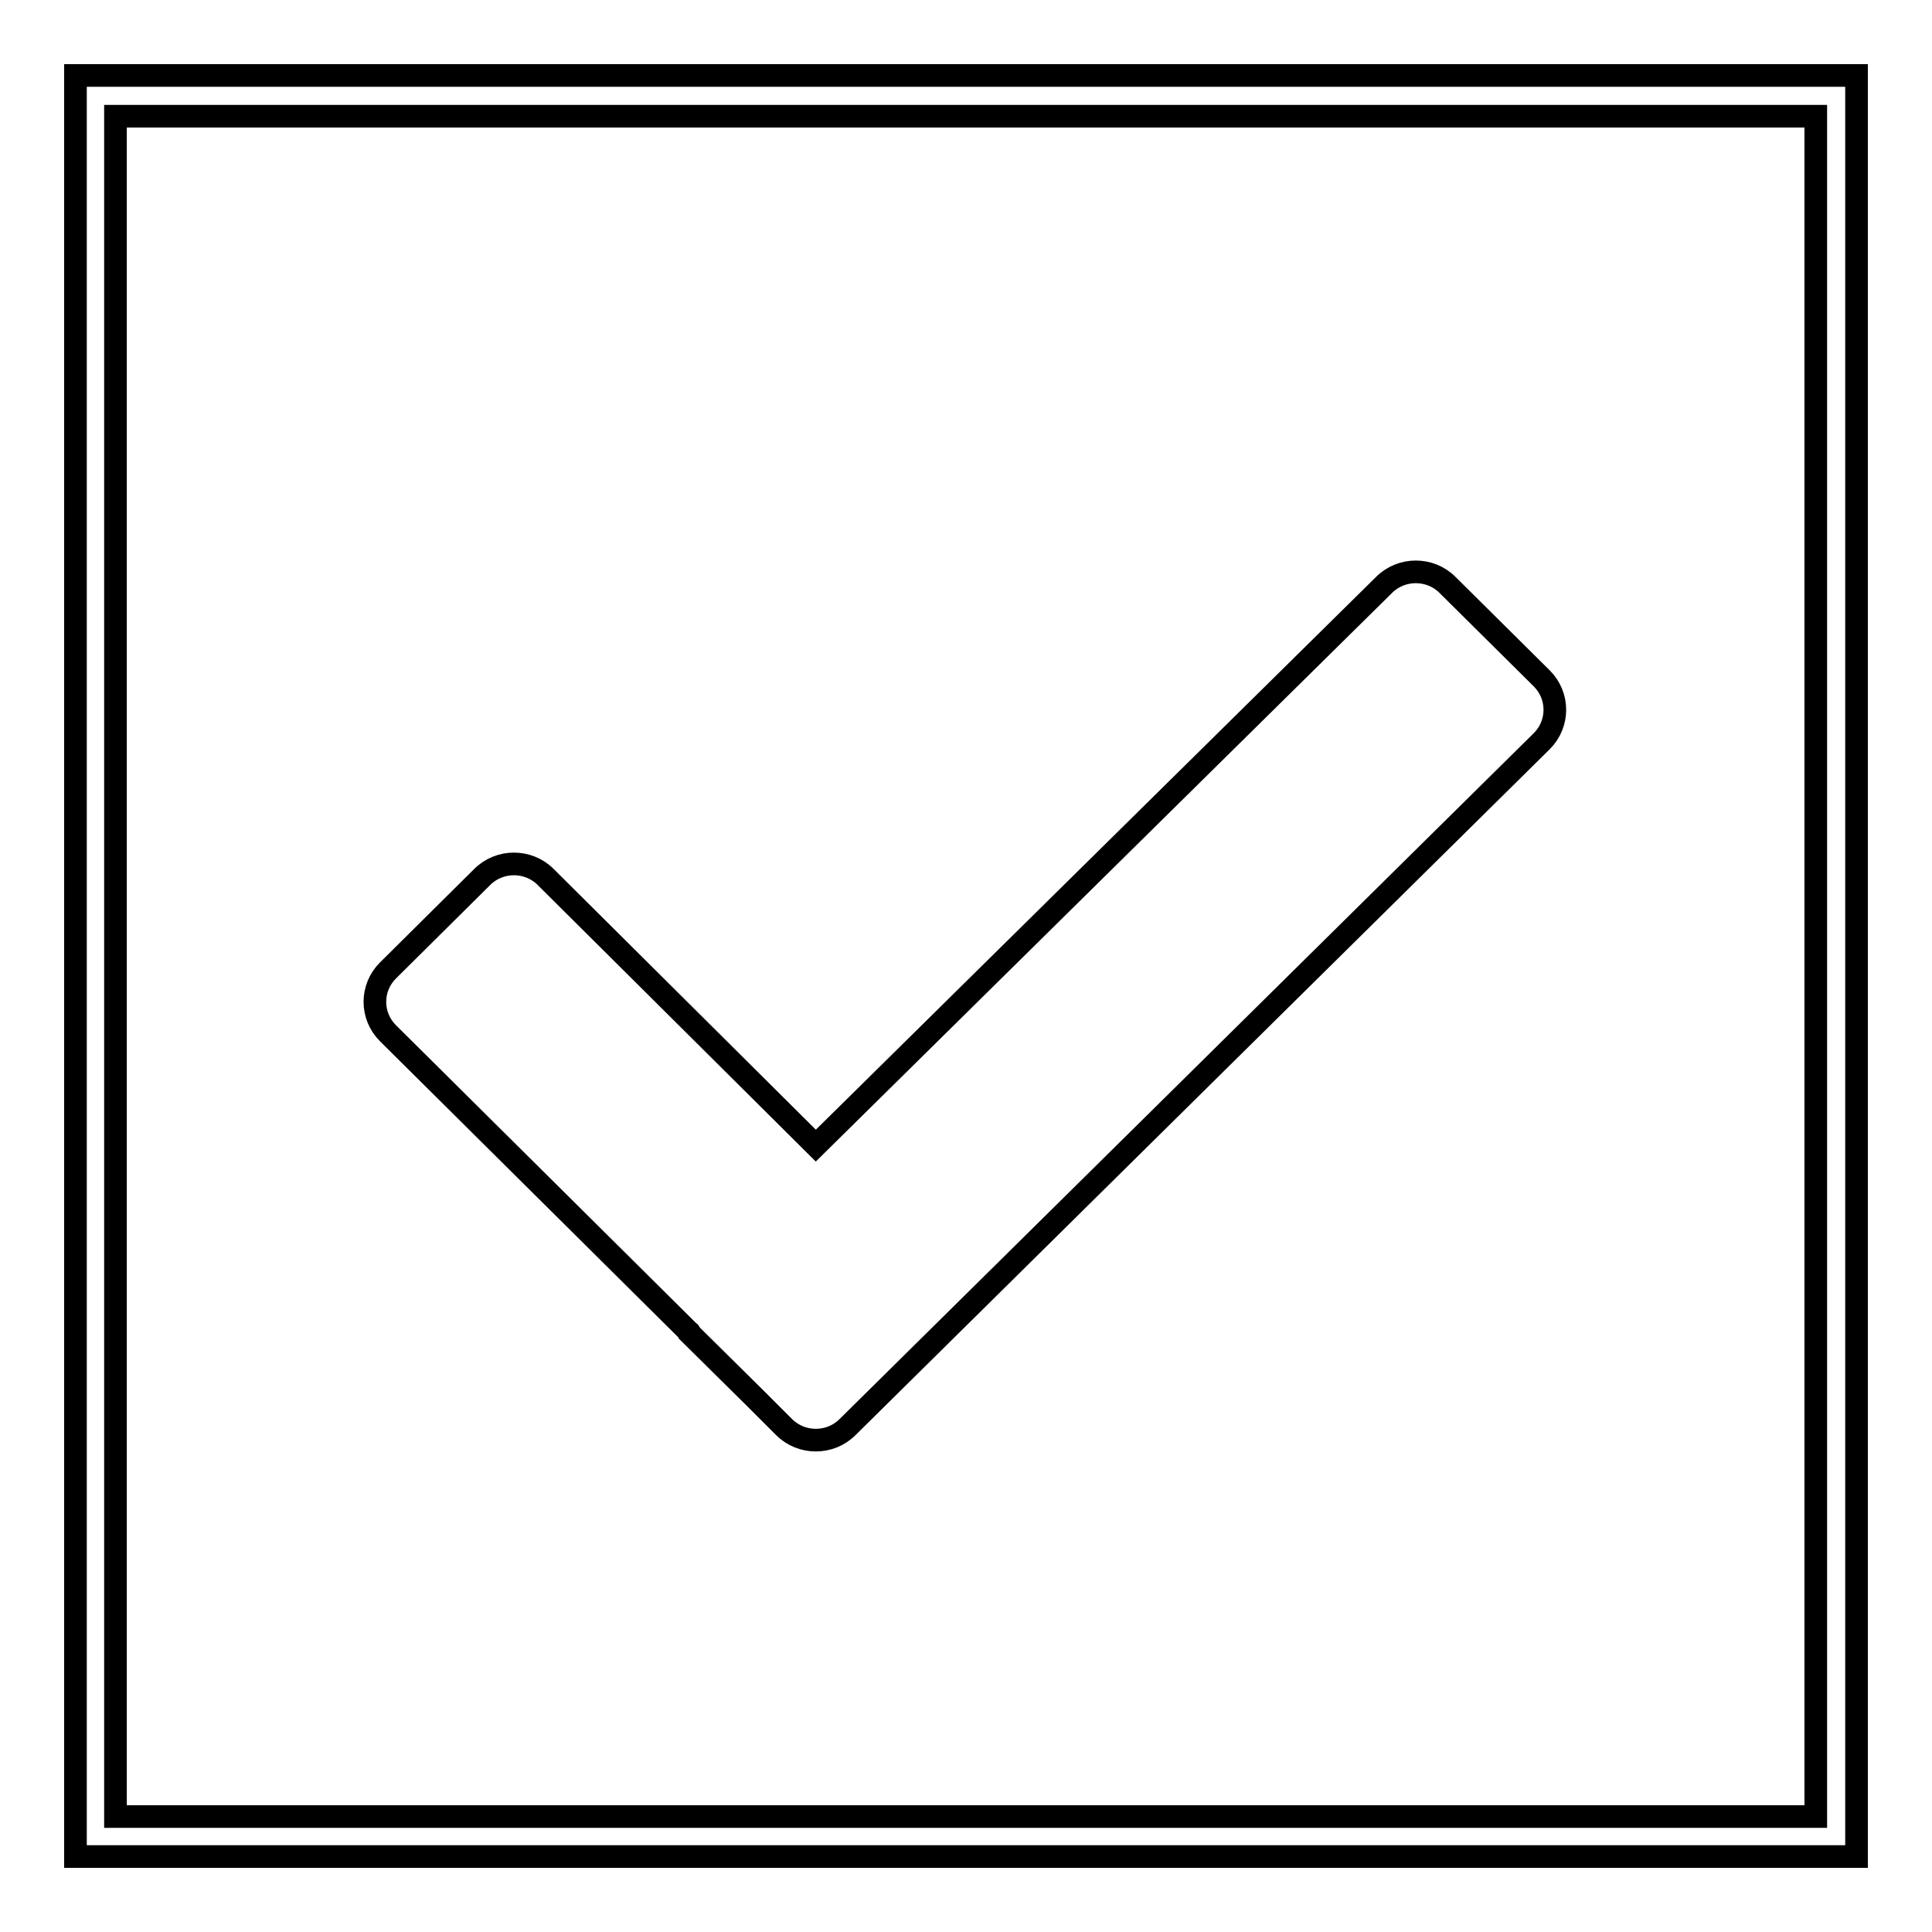 <?xml version="1.0" encoding="utf-8"?>
<!-- Svg Vector Icons : http://www.onlinewebfonts.com/icon -->
<!DOCTYPE svg PUBLIC "-//W3C//DTD SVG 1.1//EN" "http://www.w3.org/Graphics/SVG/1.1/DTD/svg11.dtd">
<svg version="1.1" xmlns="http://www.w3.org/2000/svg" xmlns:xlink="http://www.w3.org/1999/xlink" x="0px" y="0px" viewBox="0 0 256 256" enable-background="new 0 0 256 256" xml:space="preserve">
<g><g><path stroke-width="3" fill-opacity="0" stroke="#000000"  d="M10,10v236h236V10H10z M240.6,240.7H15.3V15.4h225.3V240.7L240.6,240.7z"/><path stroke-width="3" fill-opacity="0" stroke="#000000"  d="M91.3,176.5c0.1,0,0.1,0.1,0.1,0.2l8.7,8.6l2,2h0l1.8,1.8c2.3,2.3,6.1,2.3,8.4,0l92-90.9c2.3-2.3,2.3-6,0-8.3l-12.5-12.4c-2.3-2.3-6.1-2.3-8.4,0l-75.3,74.3l-35.8-35.6c-2.3-2.3-6.1-2.3-8.4,0l-12.5,12.4c-2.3,2.3-2.3,6,0,8.3L91.3,176.5z"/></g></g>
</svg>